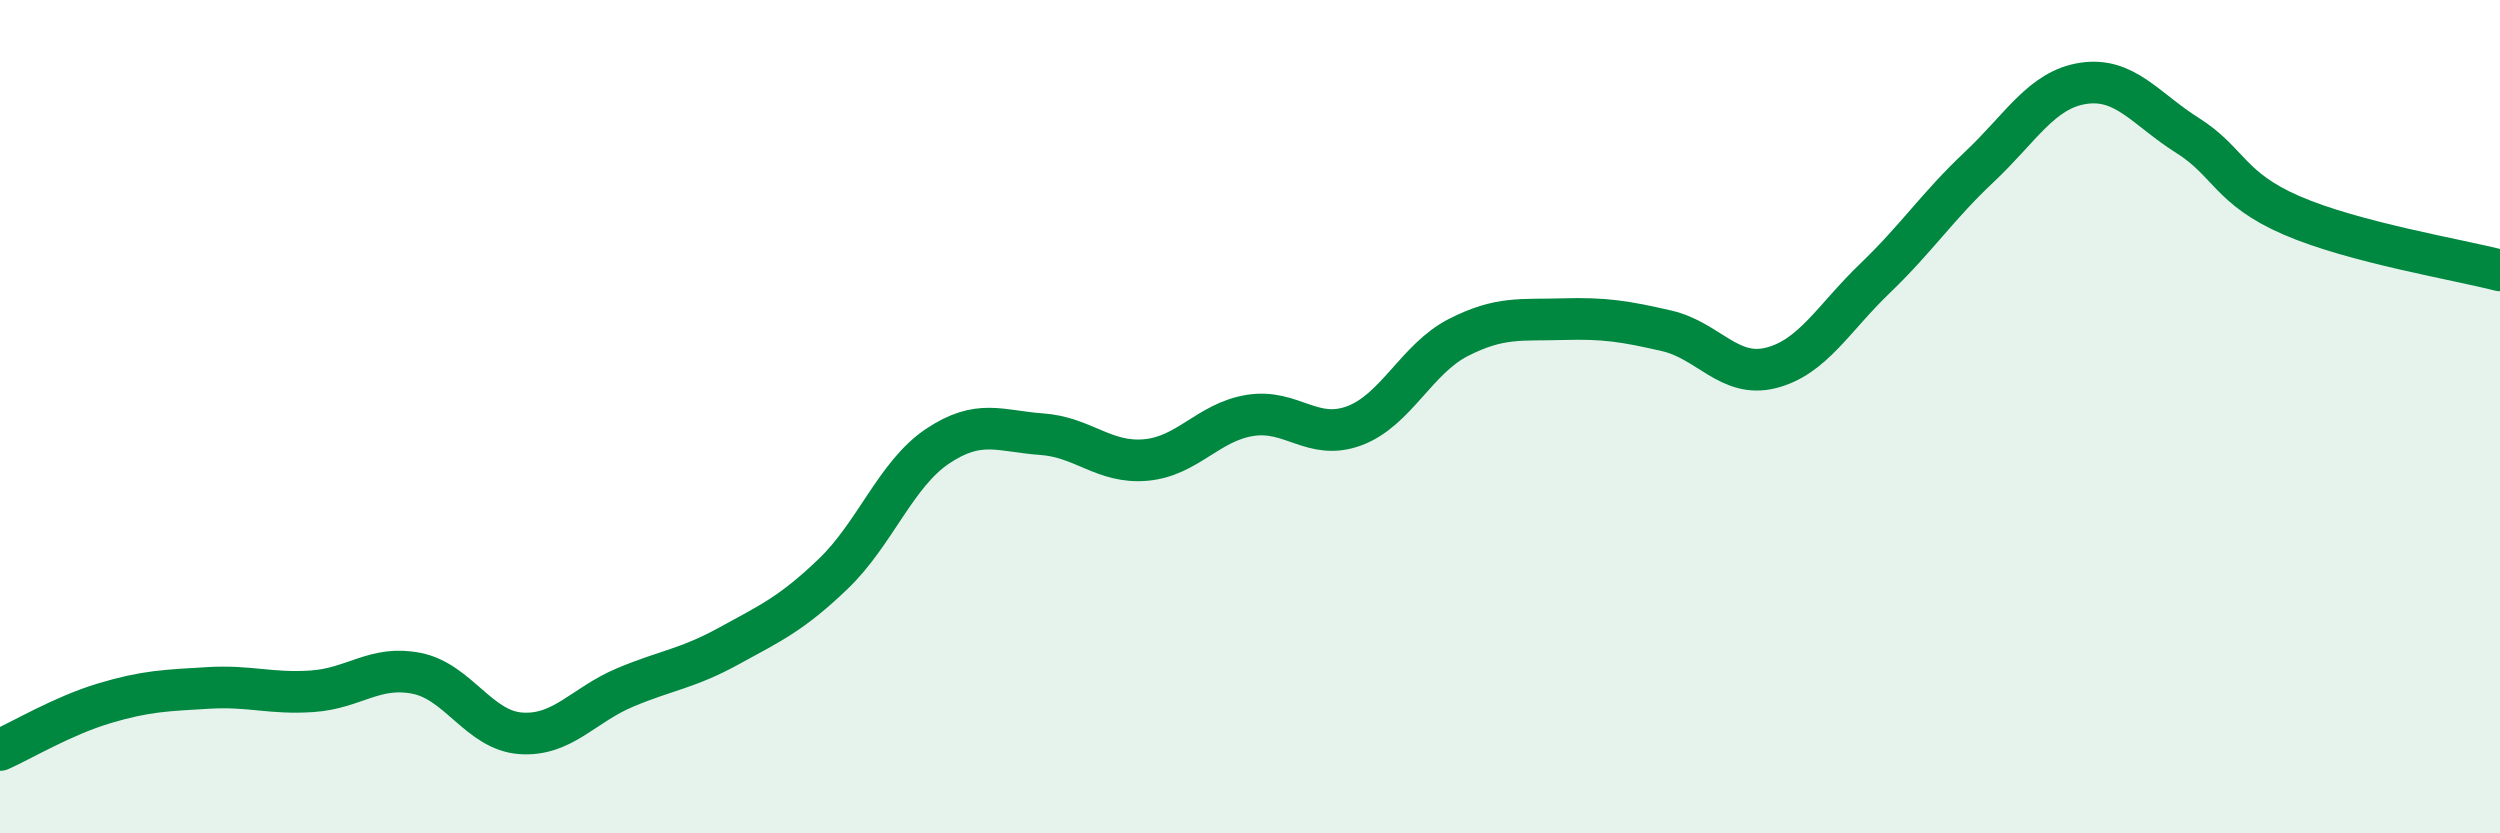 
    <svg width="60" height="20" viewBox="0 0 60 20" xmlns="http://www.w3.org/2000/svg">
      <path
        d="M 0,18 C 0.5,17.78 1.5,17.18 2.5,16.88 C 3.5,16.58 4,16.57 5,16.51 C 6,16.45 6.5,16.66 7.5,16.59 C 8.5,16.52 9,15.96 10,16.16 C 11,16.36 11.5,17.53 12.5,17.6 C 13.5,17.67 14,16.92 15,16.5 C 16,16.08 16.5,16.05 17.5,15.5 C 18.5,14.95 19,14.73 20,13.77 C 21,12.81 21.5,11.38 22.5,10.71 C 23.5,10.04 24,10.35 25,10.42 C 26,10.49 26.5,11.13 27.5,11.04 C 28.5,10.95 29,10.13 30,9.97 C 31,9.81 31.5,10.59 32.5,10.22 C 33.5,9.85 34,8.61 35,8.1 C 36,7.59 36.5,7.69 37.5,7.66 C 38.5,7.63 39,7.71 40,7.94 C 41,8.17 41.5,9.08 42.5,8.83 C 43.5,8.58 44,7.64 45,6.68 C 46,5.72 46.5,4.95 47.5,4.01 C 48.5,3.07 49,2.15 50,2 C 51,1.85 51.5,2.62 52.5,3.25 C 53.5,3.88 53.5,4.52 55,5.17 C 56.5,5.82 59,6.23 60,6.49L60 20L0 20Z"
        fill="#008740"
        opacity="0.1"
        stroke-linecap="round"
        stroke-linejoin="round"
      />
      <path
        d="M 0,18 C 0.5,17.78 1.5,17.18 2.5,16.88 C 3.5,16.58 4,16.57 5,16.51 C 6,16.45 6.5,16.66 7.5,16.59 C 8.5,16.52 9,15.96 10,16.16 C 11,16.36 11.5,17.53 12.5,17.6 C 13.5,17.67 14,16.92 15,16.5 C 16,16.08 16.5,16.05 17.5,15.5 C 18.5,14.95 19,14.73 20,13.77 C 21,12.81 21.5,11.38 22.5,10.71 C 23.5,10.04 24,10.35 25,10.42 C 26,10.49 26.5,11.13 27.5,11.04 C 28.5,10.95 29,10.13 30,9.97 C 31,9.81 31.5,10.59 32.5,10.22 C 33.5,9.85 34,8.61 35,8.1 C 36,7.59 36.5,7.69 37.5,7.66 C 38.5,7.63 39,7.71 40,7.94 C 41,8.17 41.5,9.08 42.5,8.83 C 43.5,8.58 44,7.64 45,6.68 C 46,5.72 46.5,4.95 47.5,4.01 C 48.5,3.07 49,2.15 50,2 C 51,1.85 51.5,2.62 52.5,3.25 C 53.5,3.88 53.5,4.52 55,5.17 C 56.5,5.82 59,6.23 60,6.49"
        stroke="#008740"
        stroke-width="1"
        fill="none"
        stroke-linecap="round"
        stroke-linejoin="round"
      />
    </svg>
  